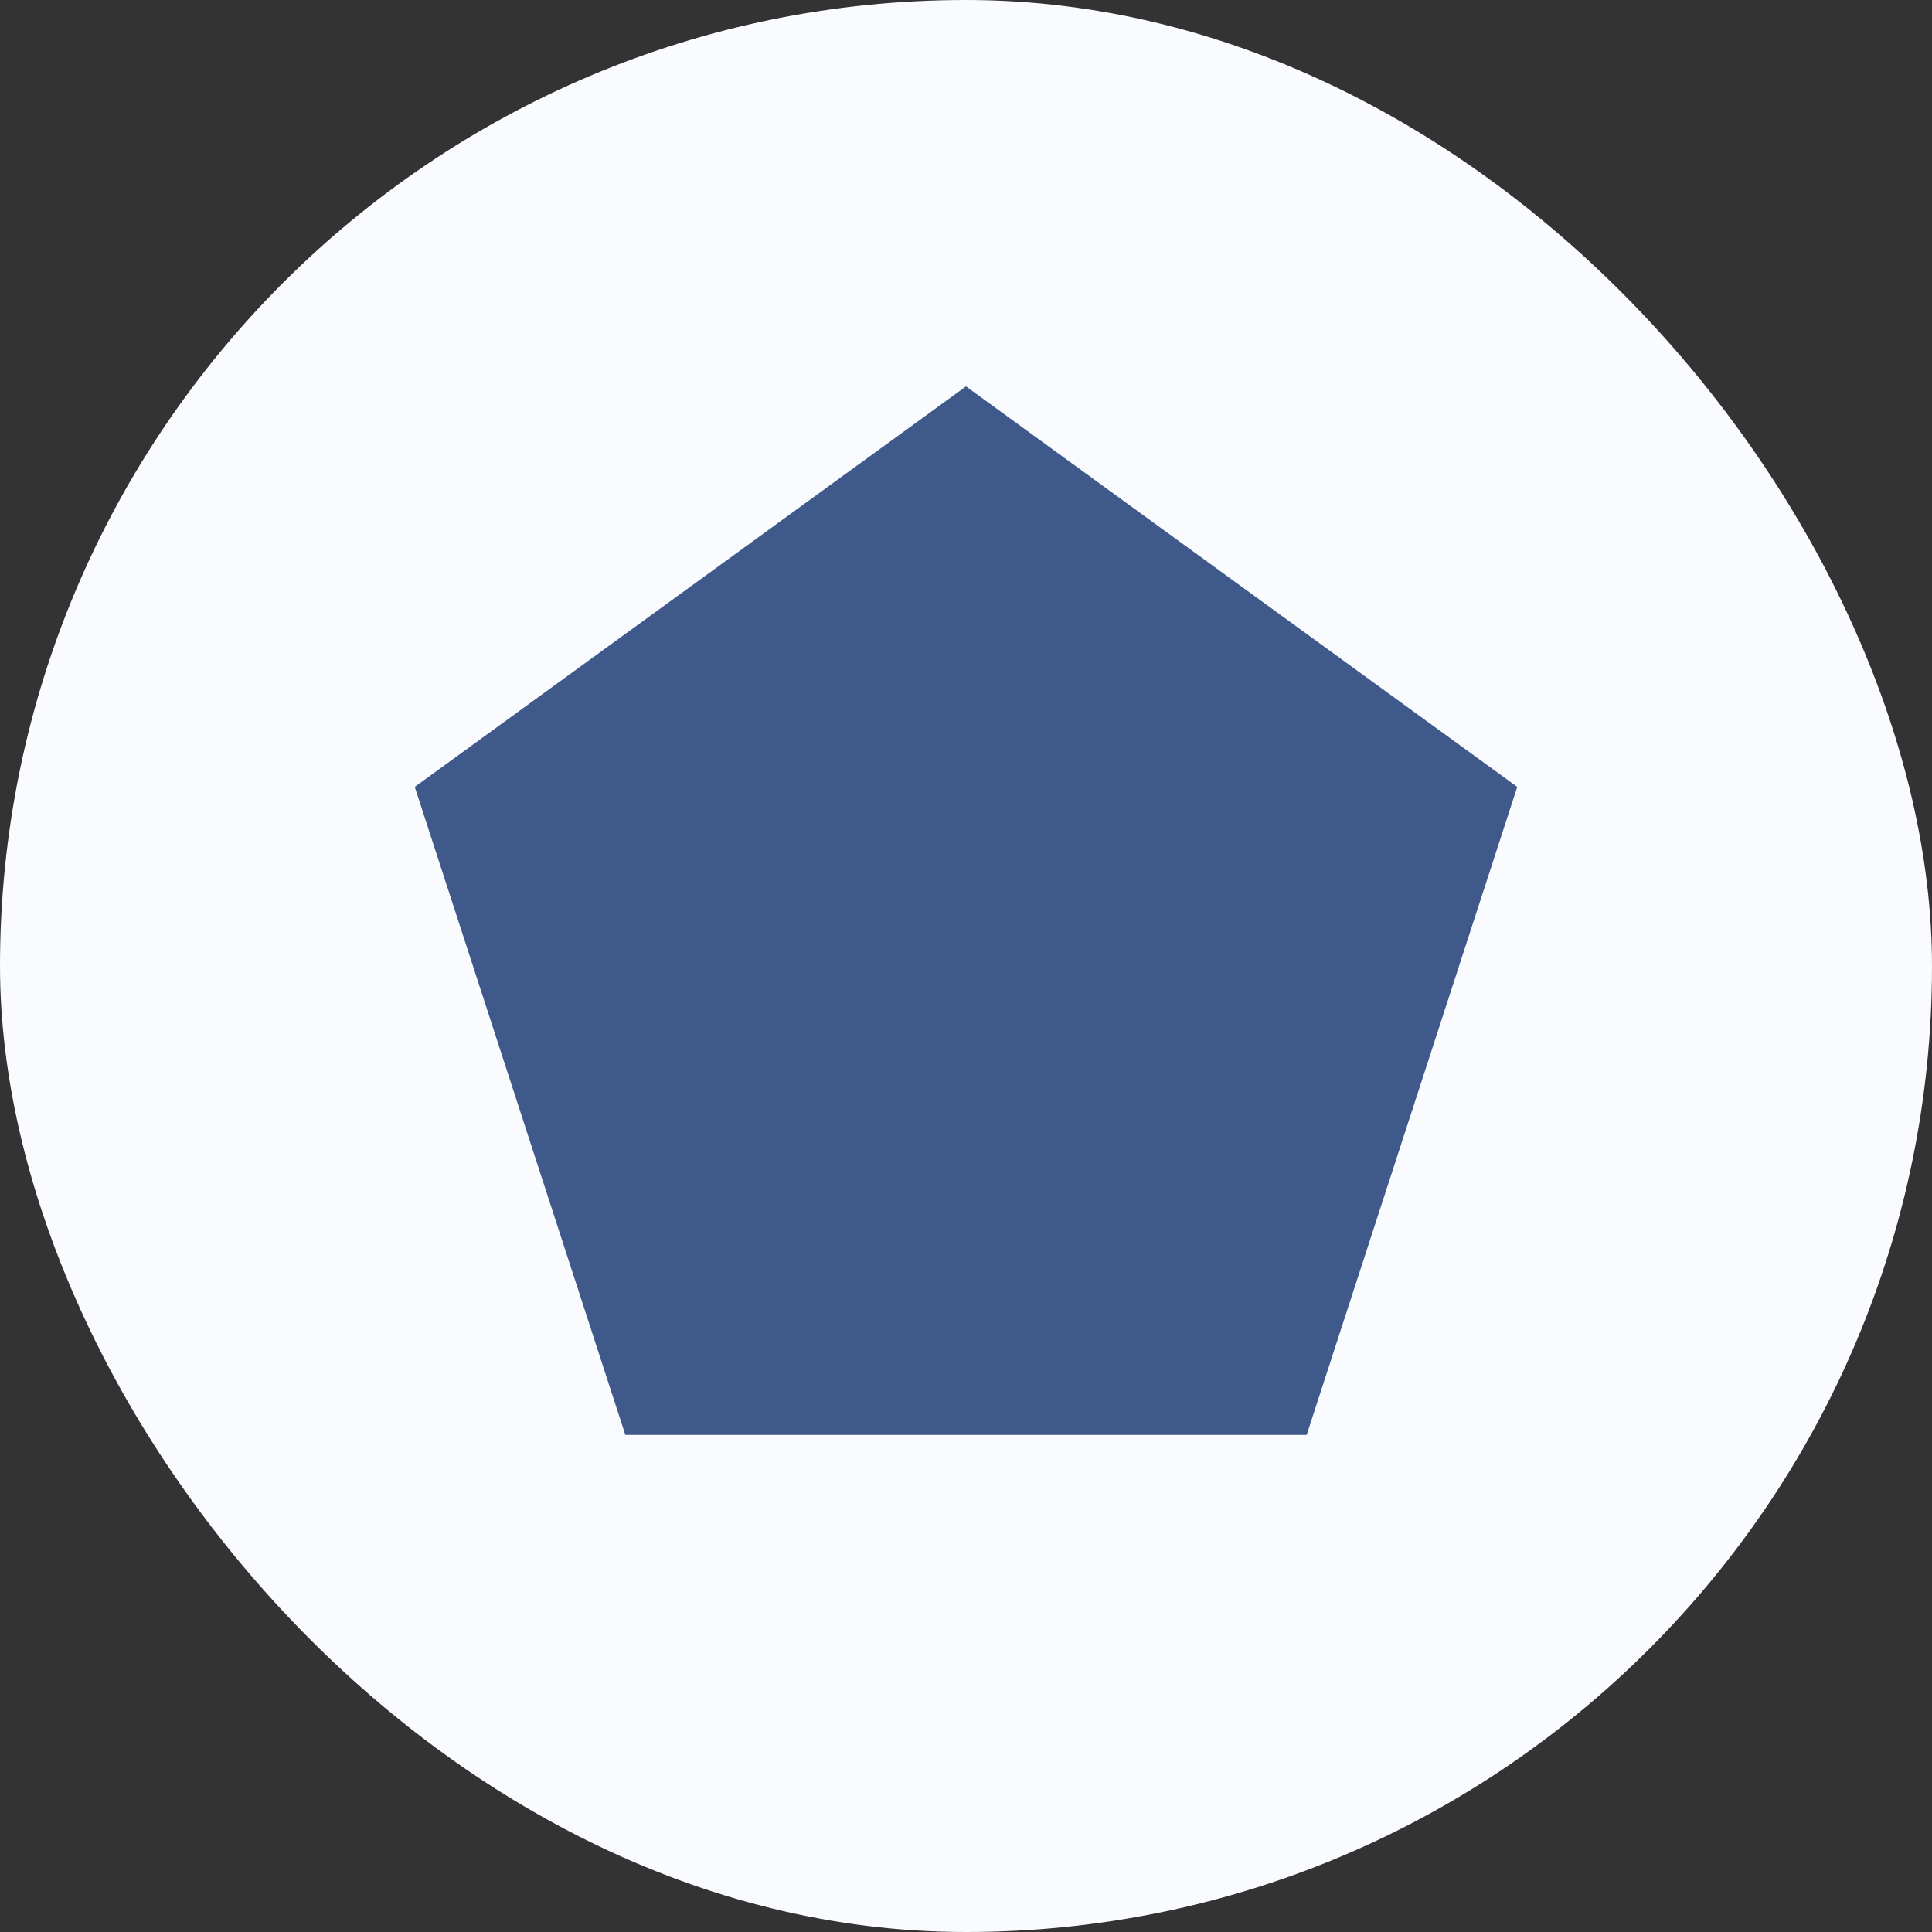 <svg width="40" height="40" viewBox="0 0 40 40" fill="none" xmlns="http://www.w3.org/2000/svg">
<rect x="0" y="0" width="40" height="40" fill="#333333" stroke="none"/>
<rect width="40" height="40" rx="20" fill="#F9FBFE"/>
<path fill-rule="evenodd" clip-rule="evenodd" d="M20 8L31.413 16.292L27.053 29.708H12.947L8.587 16.292L20 8Z" fill="#3F598A"/>
</svg>
